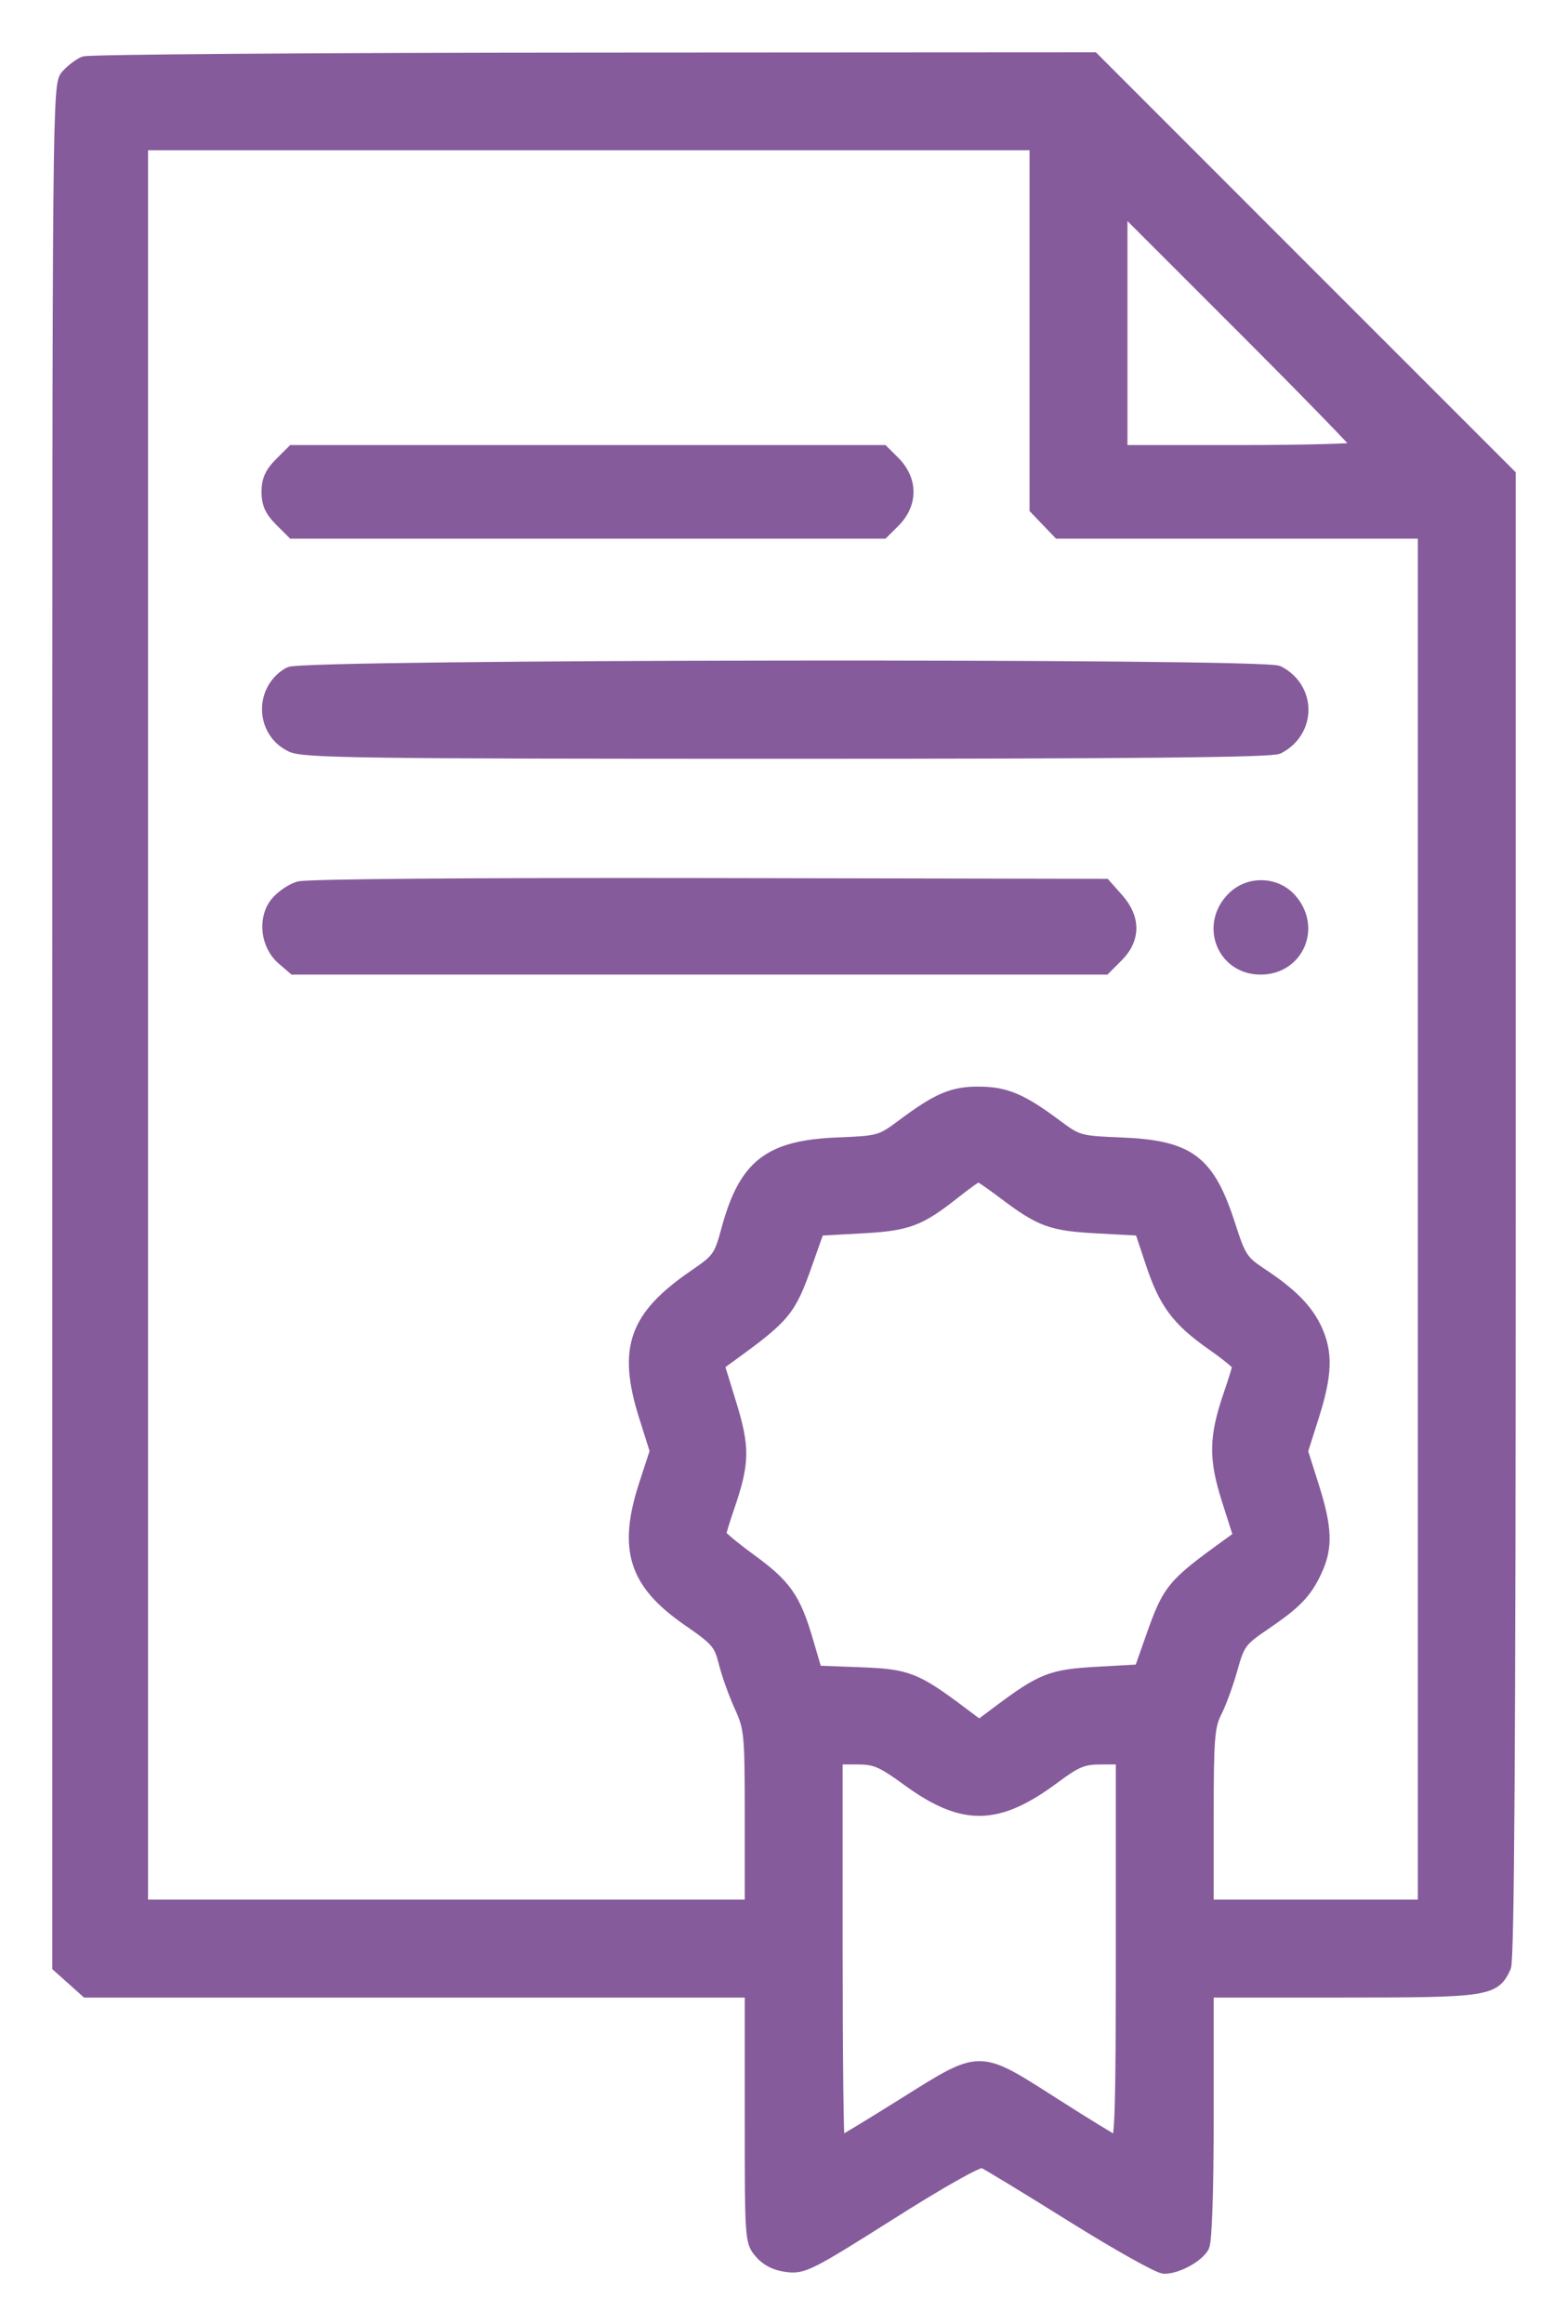 <svg width="27" height="40" viewBox="0 0 27 40" fill="none" xmlns="http://www.w3.org/2000/svg">
<path fill-rule="evenodd" clip-rule="evenodd" d="M1.446 1.07C1.364 1.104 1.23 1.205 1.149 1.296C1.001 1.46 1 1.566 1 17.656V33.85L1.243 34.067L1.485 34.284H7.205H12.924V36.434C12.924 38.558 12.926 38.587 13.091 38.779C13.203 38.909 13.358 38.986 13.556 39.01C13.833 39.044 13.95 38.985 15.332 38.111C16.207 37.556 16.856 37.192 16.921 37.217C16.982 37.24 17.672 37.659 18.456 38.149C19.239 38.638 19.955 39.039 20.046 39.039C20.273 39.039 20.63 38.845 20.723 38.671C20.77 38.583 20.799 37.72 20.799 36.406V34.284H23.11C25.619 34.284 25.734 34.267 25.919 33.859C25.976 33.734 26 29.94 26 20.927V8.171L22.414 4.586L18.829 1L10.212 1.005C5.472 1.007 1.527 1.037 1.446 1.07ZM2.449 17.642V32.798H7.686H12.924V31.284C12.924 29.837 12.916 29.752 12.743 29.371C12.643 29.151 12.522 28.812 12.474 28.617C12.393 28.294 12.337 28.228 11.848 27.891C10.922 27.25 10.738 26.669 11.104 25.547L11.29 24.977L11.104 24.389C10.731 23.207 10.924 22.66 11.968 21.947C12.361 21.678 12.394 21.631 12.519 21.169C12.82 20.056 13.24 19.727 14.422 19.679C15.141 19.65 15.165 19.643 15.545 19.36C16.15 18.909 16.407 18.8 16.862 18.804C17.317 18.807 17.594 18.924 18.179 19.36C18.558 19.643 18.582 19.65 19.302 19.679C20.484 19.727 20.817 19.979 21.176 21.096C21.353 21.646 21.394 21.709 21.722 21.926C22.234 22.264 22.508 22.541 22.665 22.88C22.853 23.286 22.84 23.664 22.614 24.375L22.422 24.98L22.614 25.587C22.84 26.303 22.852 26.637 22.664 27.04C22.49 27.415 22.318 27.593 21.776 27.962C21.37 28.237 21.333 28.287 21.211 28.726C21.139 28.983 21.017 29.319 20.939 29.47C20.816 29.714 20.799 29.924 20.799 31.272V32.798H22.657H24.514V20.985V9.172H21.37H18.227L18.027 8.964L17.828 8.756V5.621V2.486H10.138H2.449V17.642ZM19.314 5.662V7.761H21.357C22.48 7.761 23.4 7.735 23.4 7.705C23.4 7.674 22.48 6.729 21.357 5.606L19.314 3.564V5.662ZM4.82 7.978C4.66 8.139 4.603 8.266 4.603 8.467C4.603 8.668 4.66 8.794 4.82 8.955L5.038 9.172H10.122H15.207L15.399 8.981C15.709 8.67 15.707 8.261 15.395 7.948L15.207 7.761H10.122H5.038L4.82 7.978ZM4.983 11.579C4.474 11.861 4.492 12.598 5.015 12.846C5.229 12.948 6.218 12.961 13.553 12.961C19.517 12.961 21.895 12.938 22.012 12.878C22.57 12.592 22.57 11.844 22.012 11.559C21.755 11.427 5.221 11.447 4.983 11.579ZM5.147 15.271C5.016 15.309 4.838 15.432 4.749 15.544C4.534 15.818 4.587 16.272 4.863 16.509L5.057 16.676H12.043H19.028L19.245 16.459C19.541 16.162 19.542 15.802 19.245 15.47L19.029 15.227L12.206 15.214C8.151 15.207 5.287 15.23 5.147 15.271ZM21.226 15.452C20.756 15.922 21.052 16.676 21.707 16.676C22.34 16.676 22.653 15.982 22.241 15.493C21.984 15.187 21.511 15.168 21.226 15.452ZM16.444 20.529C15.833 21.013 15.633 21.088 14.828 21.131L14.095 21.171L13.888 21.756C13.606 22.556 13.518 22.664 12.593 23.335L12.375 23.493L12.584 24.172C12.814 24.922 12.808 25.183 12.548 25.94C12.469 26.17 12.404 26.382 12.404 26.411C12.404 26.441 12.639 26.636 12.925 26.845C13.529 27.285 13.687 27.511 13.901 28.239L14.057 28.77L14.81 28.798C15.621 28.828 15.77 28.885 16.546 29.467L16.862 29.704L17.178 29.467C17.936 28.899 18.1 28.834 18.89 28.79L19.629 28.749L19.835 28.164C20.119 27.36 20.19 27.273 21.131 26.594L21.337 26.444L21.136 25.814C20.909 25.1 20.916 24.736 21.17 23.997C21.252 23.758 21.32 23.539 21.32 23.51C21.32 23.482 21.118 23.317 20.872 23.145C20.275 22.726 20.056 22.433 19.828 21.747L19.636 21.171L18.899 21.131C18.097 21.088 17.919 21.023 17.264 20.528C17.056 20.371 16.868 20.242 16.846 20.242C16.825 20.242 16.644 20.371 16.444 20.529ZM14.41 33.578C14.41 35.396 14.427 36.884 14.448 36.884C14.469 36.884 14.973 36.579 15.568 36.206C16.905 35.369 16.834 35.368 18.159 36.214C18.686 36.55 19.162 36.842 19.216 36.862C19.296 36.893 19.314 36.298 19.314 33.586V30.272H18.956C18.648 30.272 18.536 30.319 18.149 30.606C17.175 31.33 16.582 31.338 15.627 30.642C15.186 30.321 15.072 30.272 14.765 30.272H14.41V33.578Z" fill="#865B9C" stroke="#865B9C" stroke-width="0.2"/>
</svg>
